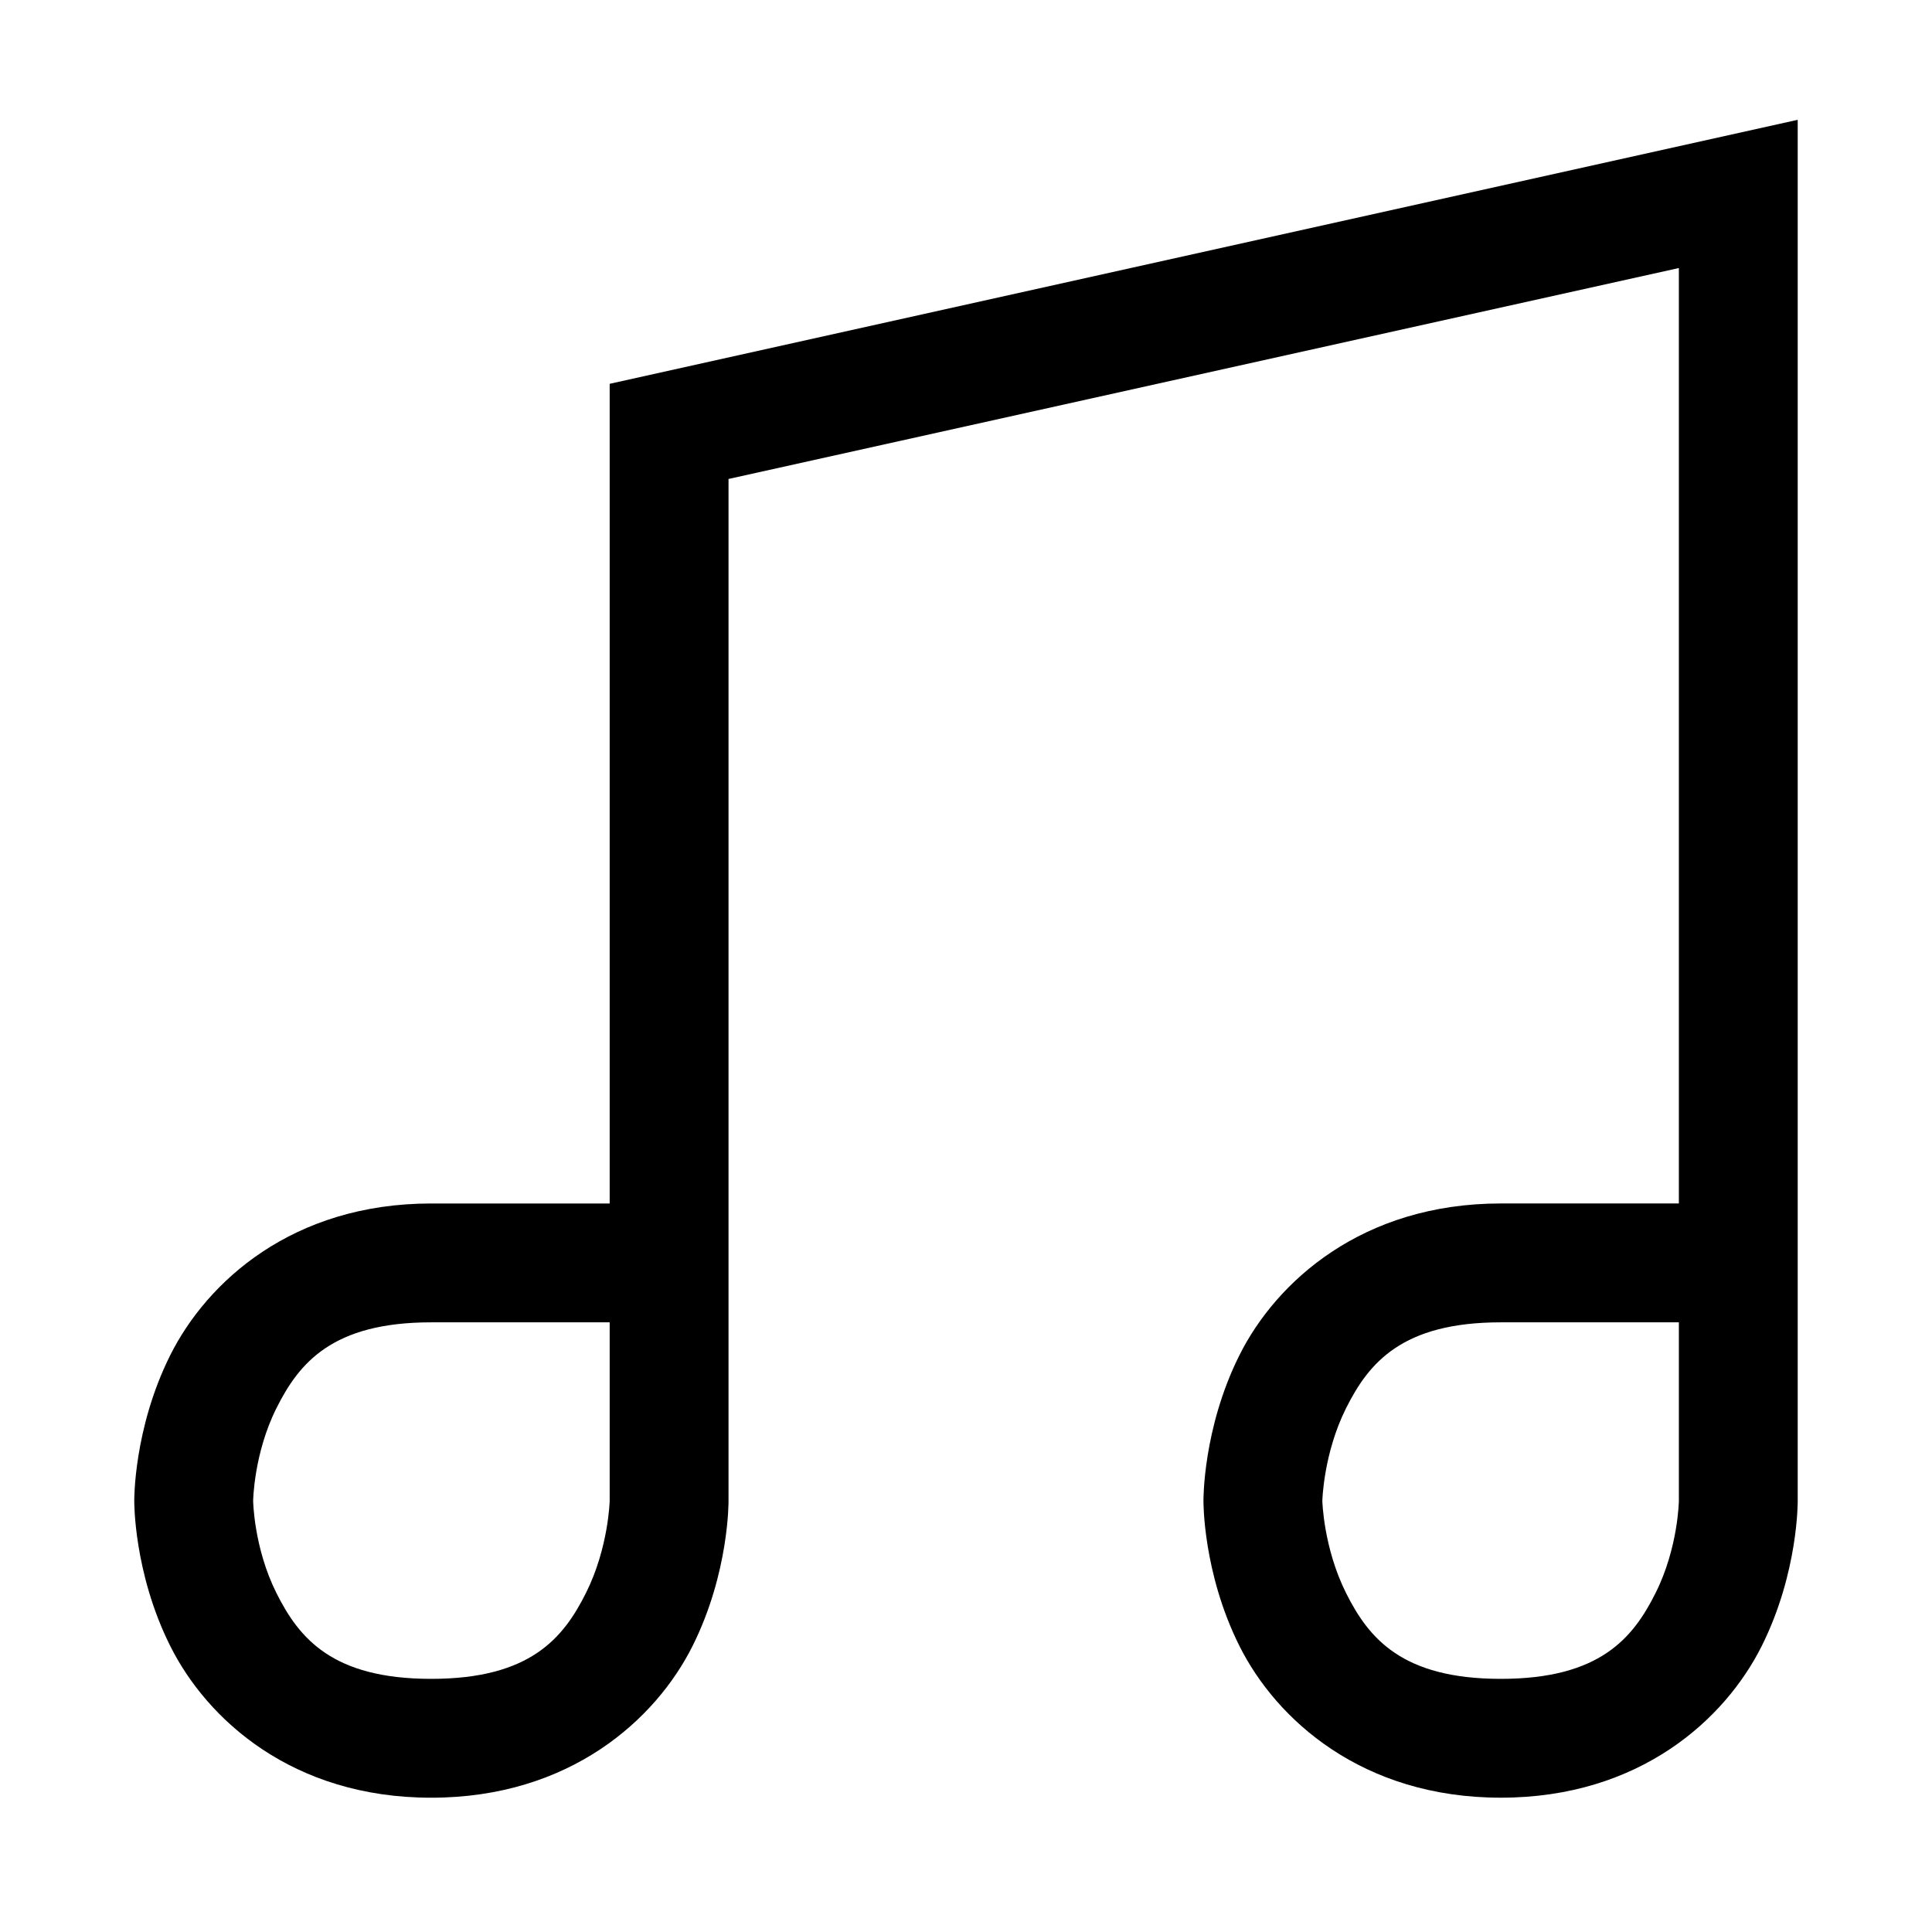 <?xml version="1.0" encoding="UTF-8"?>
<!-- Uploaded to: ICON Repo, www.svgrepo.com, Generator: ICON Repo Mixer Tools -->
<svg fill="#000000" width="800px" height="800px" version="1.1" viewBox="144 144 512 512" xmlns="http://www.w3.org/2000/svg">
 <path d="m620.41 175.75-314.84 69.965v217.22h-47.305c-36.734 0-59.402 20.715-69.152 40.211-9.75 19.5-9.531 38.586-9.531 38.586s-0.219 18.969 9.531 38.469c9.754 19.5 32.418 40.211 69.152 40.211 36.738 0 59.52-20.711 69.27-40.211s9.531-38.469 9.531-38.469v-270.8l251.85-55.902v247.9h-47.184c-36.734 0-59.52 20.715-69.27 40.211-9.75 19.5-9.531 38.586-9.531 38.586s-0.219 18.969 9.531 38.469 32.531 40.211 69.27 40.211c36.734 0 59.402-20.711 69.152-40.211 9.746-19.5 9.527-38.469 9.527-38.469zm-362.14 318.68h47.301v47.301s-0.281 12.418-6.277 24.406c-5.996 11.988-14.785 22.777-41.027 22.777-26.238 0-35.031-10.789-41.027-22.777-5.988-11.988-6.152-24.406-6.152-24.406s0.164-12.535 6.16-24.523c5.992-11.988 14.785-22.777 41.023-22.777zm283.46 0h47.188v47.301s-0.164 12.418-6.16 24.406c-5.996 11.988-14.785 22.777-41.027 22.777-26.238 0-35.031-10.789-41.027-22.777-5.988-11.988-6.269-24.406-6.269-24.406s0.281-12.535 6.277-24.523c5.996-11.988 14.785-22.777 41.027-22.777z"/>
</svg>